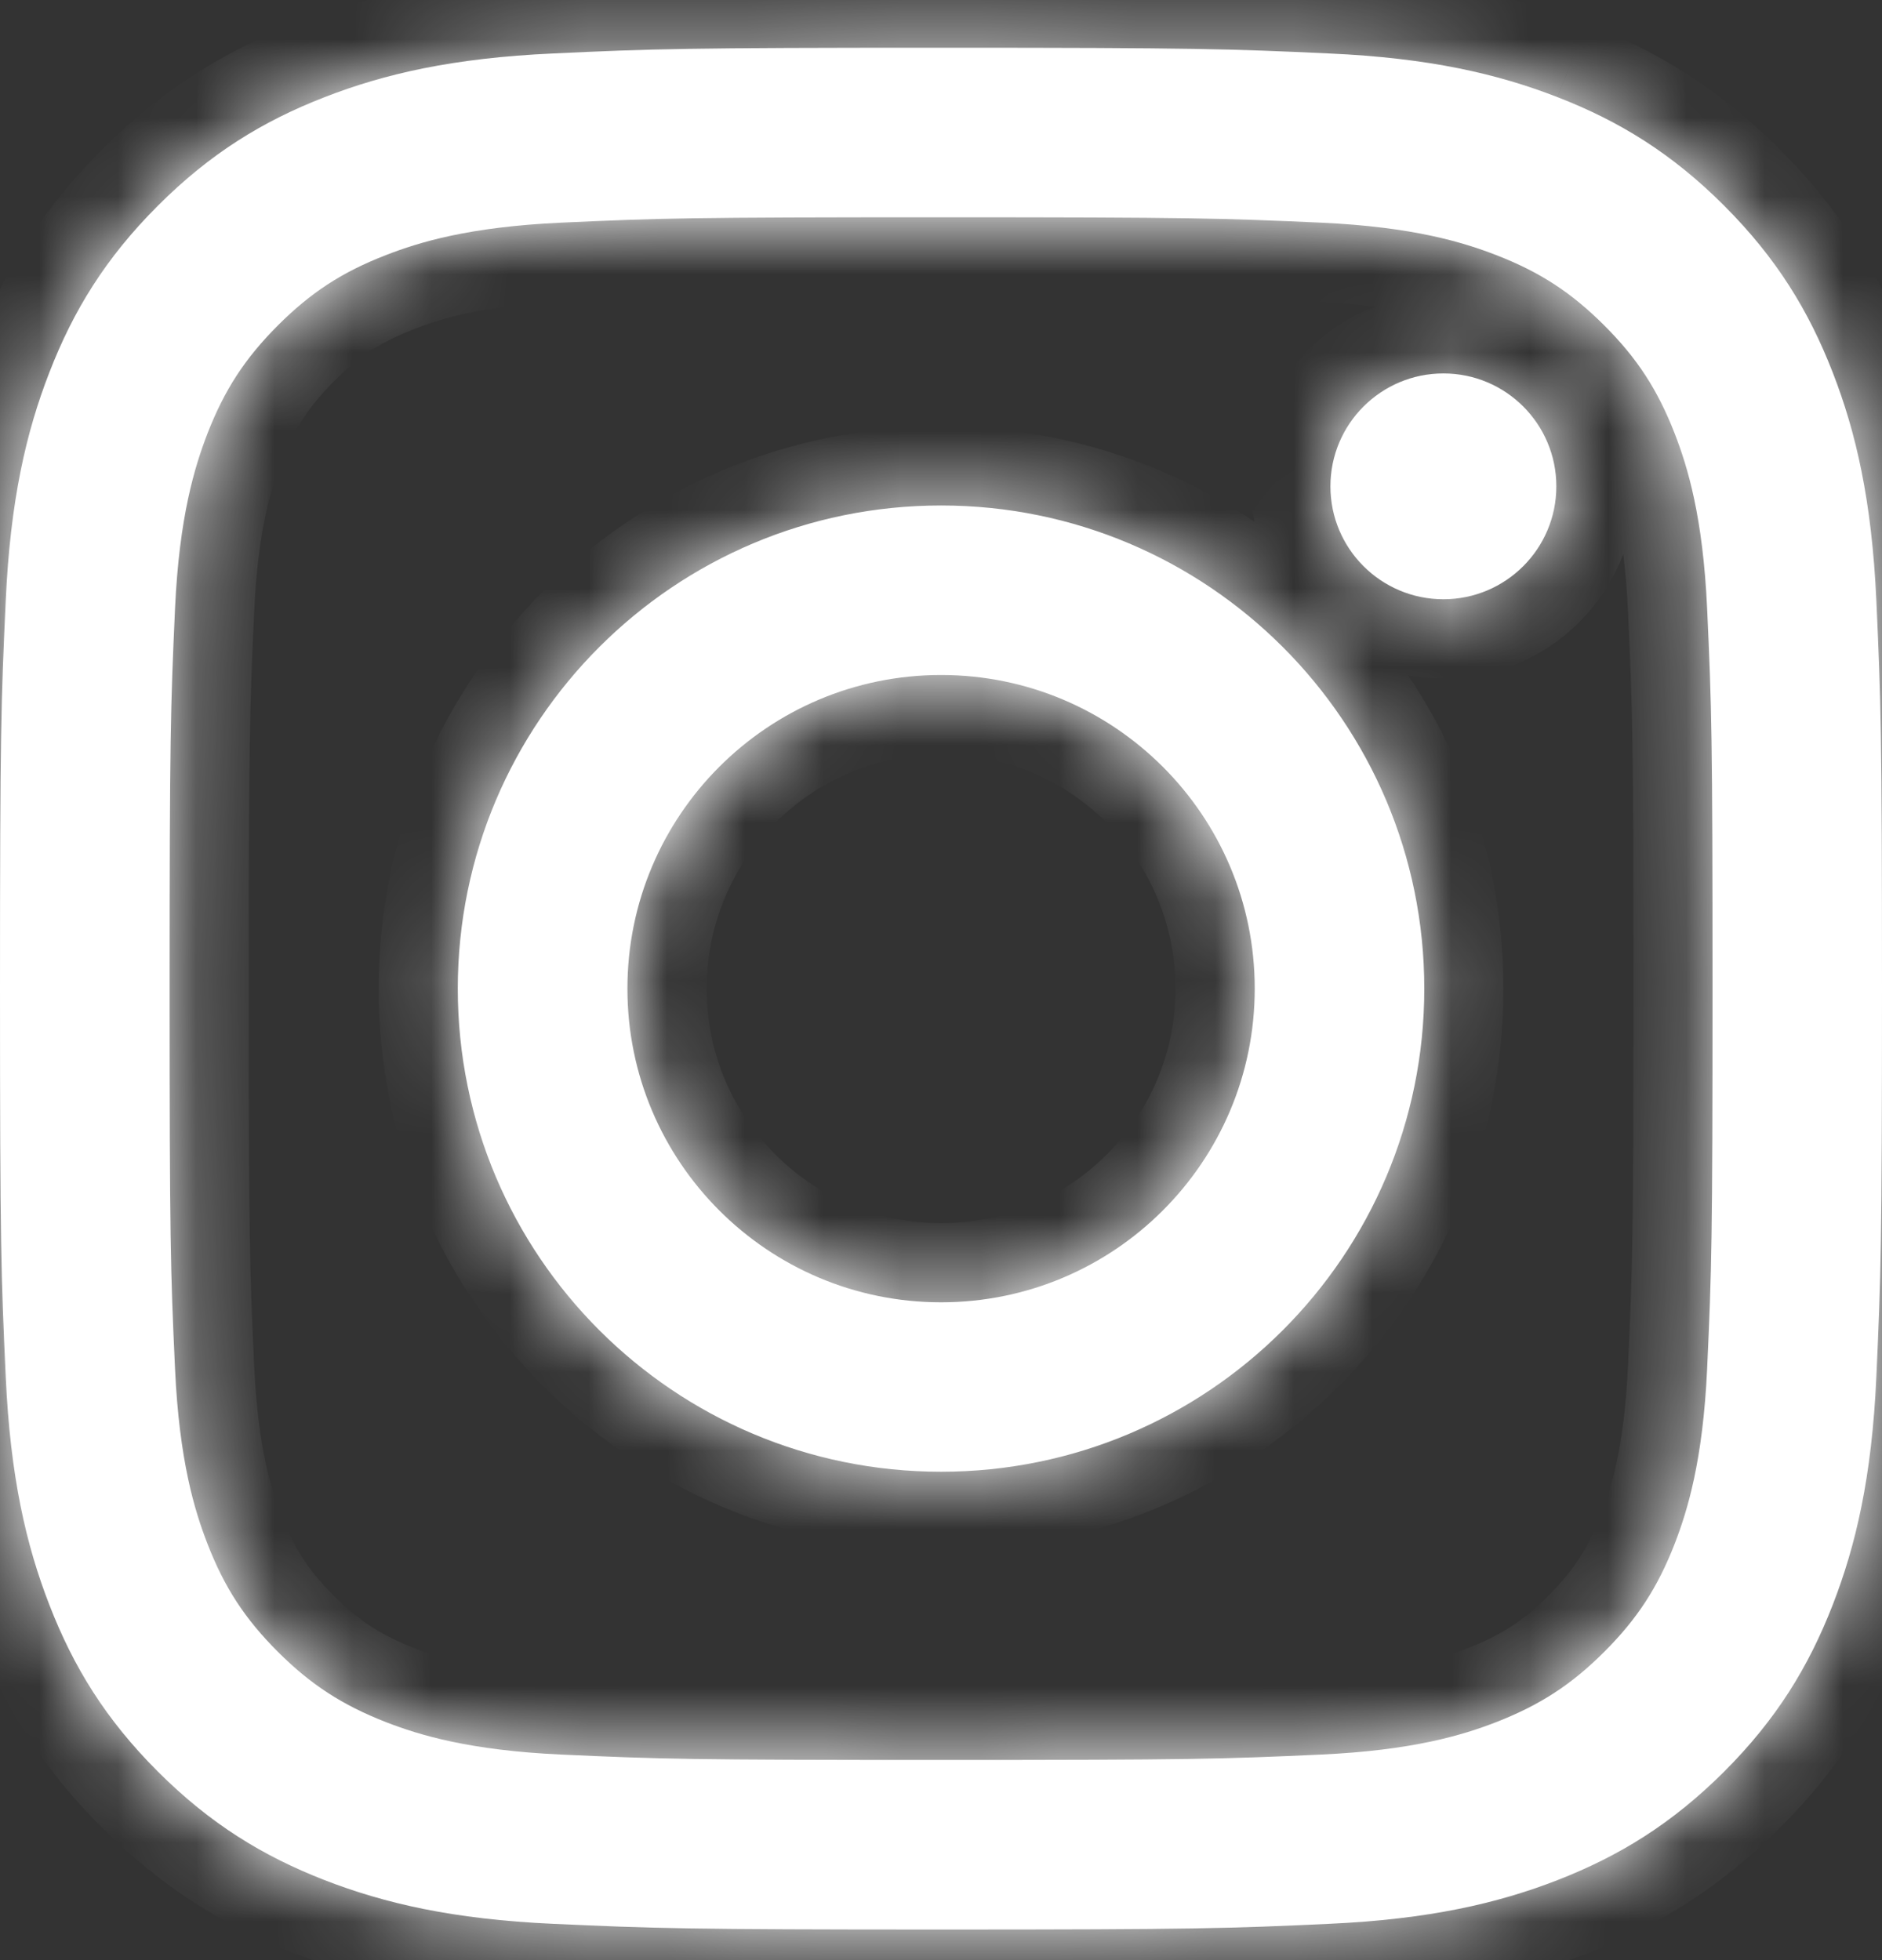 <svg width="24" height="25" viewBox="0 0 24 25" fill="none" xmlns="http://www.w3.org/2000/svg">
<rect x="0" y="0" width="24" height="25" fill="#333333" stroke="none"/>
<mask id="path-1-inside-1_295_154" fill="white">
<path d="M8.001 12.609C8.001 10.4 9.791 8.609 12.001 8.609C14.21 8.609 16.001 10.4 16.001 12.609C16.001 14.819 14.21 16.61 12.001 16.61C9.791 16.61 8.001 14.819 8.001 12.609ZM5.838 12.609C5.838 16.013 8.597 18.771 12.001 18.771C15.404 18.771 18.163 16.013 18.163 12.609C18.163 9.206 15.404 6.447 12.001 6.447C8.597 6.447 5.838 9.206 5.838 12.609ZM16.966 6.203C16.966 6.998 17.611 7.643 18.407 7.643C19.202 7.643 19.847 6.998 19.847 6.203C19.847 5.408 19.203 4.763 18.407 4.763C17.611 4.763 16.966 5.408 16.966 6.203ZM7.152 22.378C5.982 22.324 5.346 22.129 4.923 21.965C4.363 21.746 3.964 21.487 3.543 21.067C3.123 20.647 2.862 20.248 2.645 19.688C2.481 19.265 2.286 18.629 2.232 17.459C2.174 16.194 2.163 15.814 2.163 12.609C2.163 9.405 2.175 9.026 2.232 7.76C2.286 6.59 2.482 5.955 2.645 5.531C2.863 4.971 3.123 4.572 3.543 4.151C3.963 3.731 4.362 3.47 4.923 3.253C5.346 3.088 5.982 2.894 7.152 2.84C8.417 2.782 8.797 2.771 12.001 2.771C15.205 2.771 15.584 2.783 16.85 2.84C18.02 2.894 18.655 3.089 19.079 3.253C19.639 3.47 20.038 3.731 20.459 4.151C20.879 4.571 21.139 4.971 21.357 5.531C21.521 5.954 21.716 6.59 21.77 7.76C21.828 9.026 21.839 9.405 21.839 12.609C21.839 15.813 21.828 16.193 21.77 17.459C21.716 18.629 21.52 19.265 21.357 19.688C21.139 20.248 20.879 20.647 20.459 21.067C20.039 21.487 19.639 21.746 19.079 21.965C18.656 22.129 18.02 22.324 16.85 22.378C15.585 22.436 15.205 22.447 12.001 22.447C8.797 22.447 8.417 22.436 7.152 22.378V22.378ZM7.053 0.682C5.775 0.74 4.903 0.942 4.14 1.239C3.351 1.545 2.682 1.956 2.014 2.623C1.347 3.29 0.936 3.959 0.63 4.749C0.333 5.512 0.131 6.384 0.073 7.662C0.014 8.941 0 9.35 0 12.609C0 15.868 0.014 16.277 0.073 17.557C0.131 18.834 0.333 19.707 0.63 20.47C0.936 21.259 1.346 21.929 2.014 22.596C2.681 23.262 3.35 23.672 4.14 23.98C4.904 24.276 5.775 24.479 7.053 24.537C8.333 24.595 8.742 24.61 12.001 24.61C15.26 24.61 15.668 24.596 16.948 24.537C18.226 24.479 19.098 24.276 19.861 23.98C20.65 23.672 21.319 23.262 21.987 22.596C22.654 21.929 23.064 21.259 23.371 20.47C23.668 19.707 23.871 18.834 23.928 17.557C23.986 16.276 24 15.868 24 12.609C24 9.35 23.986 8.941 23.928 7.662C23.87 6.384 23.668 5.512 23.371 4.749C23.064 3.96 22.654 3.291 21.987 2.623C21.32 1.956 20.65 1.545 19.862 1.239C19.098 0.942 18.226 0.739 16.949 0.682C15.669 0.623 15.26 0.609 12.002 0.609C8.742 0.609 8.333 0.622 7.053 0.682"/>
</mask>
<path d="M8.001 12.609C8.001 10.4 9.791 8.609 12.001 8.609C14.21 8.609 16.001 10.4 16.001 12.609C16.001 14.819 14.21 16.61 12.001 16.61C9.791 16.61 8.001 14.819 8.001 12.609ZM5.838 12.609C5.838 16.013 8.597 18.771 12.001 18.771C15.404 18.771 18.163 16.013 18.163 12.609C18.163 9.206 15.404 6.447 12.001 6.447C8.597 6.447 5.838 9.206 5.838 12.609ZM16.966 6.203C16.966 6.998 17.611 7.643 18.407 7.643C19.202 7.643 19.847 6.998 19.847 6.203C19.847 5.408 19.203 4.763 18.407 4.763C17.611 4.763 16.966 5.408 16.966 6.203ZM7.152 22.378C5.982 22.324 5.346 22.129 4.923 21.965C4.363 21.746 3.964 21.487 3.543 21.067C3.123 20.647 2.862 20.248 2.645 19.688C2.481 19.265 2.286 18.629 2.232 17.459C2.174 16.194 2.163 15.814 2.163 12.609C2.163 9.405 2.175 9.026 2.232 7.76C2.286 6.59 2.482 5.955 2.645 5.531C2.863 4.971 3.123 4.572 3.543 4.151C3.963 3.731 4.362 3.47 4.923 3.253C5.346 3.088 5.982 2.894 7.152 2.84C8.417 2.782 8.797 2.771 12.001 2.771C15.205 2.771 15.584 2.783 16.85 2.84C18.02 2.894 18.655 3.089 19.079 3.253C19.639 3.47 20.038 3.731 20.459 4.151C20.879 4.571 21.139 4.971 21.357 5.531C21.521 5.954 21.716 6.59 21.77 7.76C21.828 9.026 21.839 9.405 21.839 12.609C21.839 15.813 21.828 16.193 21.77 17.459C21.716 18.629 21.52 19.265 21.357 19.688C21.139 20.248 20.879 20.647 20.459 21.067C20.039 21.487 19.639 21.746 19.079 21.965C18.656 22.129 18.02 22.324 16.85 22.378C15.585 22.436 15.205 22.447 12.001 22.447C8.797 22.447 8.417 22.436 7.152 22.378V22.378ZM7.053 0.682C5.775 0.74 4.903 0.942 4.14 1.239C3.351 1.545 2.682 1.956 2.014 2.623C1.347 3.29 0.936 3.959 0.63 4.749C0.333 5.512 0.131 6.384 0.073 7.662C0.014 8.941 0 9.35 0 12.609C0 15.868 0.014 16.277 0.073 17.557C0.131 18.834 0.333 19.707 0.63 20.47C0.936 21.259 1.346 21.929 2.014 22.596C2.681 23.262 3.35 23.672 4.14 23.98C4.904 24.276 5.775 24.479 7.053 24.537C8.333 24.595 8.742 24.61 12.001 24.61C15.26 24.61 15.668 24.596 16.948 24.537C18.226 24.479 19.098 24.276 19.861 23.98C20.65 23.672 21.319 23.262 21.987 22.596C22.654 21.929 23.064 21.259 23.371 20.47C23.668 19.707 23.871 18.834 23.928 17.557C23.986 16.276 24 15.868 24 12.609C24 9.35 23.986 8.941 23.928 7.662C23.87 6.384 23.668 5.512 23.371 4.749C23.064 3.96 22.654 3.291 21.987 2.623C21.32 1.956 20.65 1.545 19.862 1.239C19.098 0.942 18.226 0.739 16.949 0.682C15.669 0.623 15.26 0.609 12.002 0.609C8.742 0.609 8.333 0.622 7.053 0.682" fill="white"/>
<path d="M4.923 21.965L5.29 21.024L5.29 21.024L4.923 21.965ZM3.543 21.067L2.829 21.781L2.83 21.782L3.543 21.067ZM2.645 19.688L3.587 19.323L3.586 19.321L2.645 19.688ZM2.232 17.459L3.241 17.413L3.241 17.413L2.232 17.459ZM2.232 7.76L1.224 7.714L1.224 7.714L2.232 7.76ZM2.645 5.531L1.704 5.165L1.704 5.167L2.645 5.531ZM3.543 4.151L2.829 3.437L2.828 3.438L3.543 4.151ZM4.923 3.253L5.288 4.195L5.29 4.194L4.923 3.253ZM7.152 2.84L7.198 3.849L7.198 3.849L7.152 2.84ZM16.85 2.84L16.896 1.832L16.896 1.832L16.85 2.84ZM19.079 3.253L19.444 2.312L19.443 2.312L19.079 3.253ZM20.459 4.151L21.173 3.437L21.172 3.436L20.459 4.151ZM21.357 5.531L20.416 5.897L20.416 5.898L21.357 5.531ZM21.77 7.76L20.761 7.806L20.761 7.806L21.77 7.76ZM21.77 17.459L20.761 17.413L20.761 17.413L21.77 17.459ZM21.357 19.688L22.297 20.054L22.298 20.052L21.357 19.688ZM19.079 21.965L18.712 21.024L18.712 21.024L19.079 21.965ZM16.85 22.378L16.804 21.369L16.804 21.369L16.85 22.378ZM4.14 1.239L4.505 2.18L4.506 2.18L4.14 1.239ZM2.014 2.623L1.301 1.909L1.3 1.909L2.014 2.623ZM0.63 4.749L1.571 5.115L1.571 5.114L0.63 4.749ZM0.073 7.662L1.081 7.708L1.081 7.708L0.073 7.662ZM0.073 17.557L1.081 17.511L1.081 17.51L0.073 17.557ZM0.63 20.47L1.571 20.104L1.571 20.104L0.63 20.47ZM2.014 22.596L2.728 21.882L2.728 21.881L2.014 22.596ZM4.14 23.98L3.774 24.921L3.775 24.921L4.14 23.98ZM7.053 24.537L7.007 25.546L7.007 25.546L7.053 24.537ZM16.948 24.537L16.902 23.529L16.901 23.529L16.948 24.537ZM19.861 23.98L20.227 24.921L20.227 24.921L19.861 23.98ZM21.987 22.596L22.7 23.31L22.701 23.309L21.987 22.596ZM23.371 20.47L24.312 20.836L24.312 20.836L23.371 20.47ZM23.928 17.557L22.92 17.511L22.92 17.512L23.928 17.557ZM23.928 7.662L24.937 7.616L24.937 7.616L23.928 7.662ZM23.371 4.749L24.312 4.383L24.312 4.383L23.371 4.749ZM21.987 2.623L22.701 1.91L22.701 1.909L21.987 2.623ZM19.862 1.239L20.228 0.298L20.227 0.298L19.862 1.239ZM16.949 0.682L16.903 1.69L16.904 1.69L16.949 0.682ZM9.011 12.609C9.011 10.958 10.349 9.619 12.001 9.619V7.599C9.233 7.599 6.991 9.843 6.991 12.609H9.011ZM12.001 9.619C13.652 9.619 14.991 10.958 14.991 12.609H17.011C17.011 9.843 14.767 7.599 12.001 7.599V9.619ZM14.991 12.609C14.991 14.261 13.652 15.6 12.001 15.6V17.62C14.767 17.62 17.011 15.376 17.011 12.609H14.991ZM12.001 15.6C10.349 15.6 9.011 14.261 9.011 12.609H6.991C6.991 15.376 9.233 17.62 12.001 17.62V15.6ZM4.829 12.609C4.829 16.57 8.039 19.781 12.001 19.781V17.762C9.155 17.762 6.848 15.455 6.848 12.609H4.829ZM12.001 19.781C15.961 19.781 19.172 16.57 19.172 12.609H17.153C17.153 15.455 14.846 17.762 12.001 17.762V19.781ZM19.172 12.609C19.172 8.648 15.961 5.438 12.001 5.438V7.457C14.846 7.457 17.153 9.764 17.153 12.609H19.172ZM12.001 5.438C8.039 5.438 4.829 8.648 4.829 12.609H6.848C6.848 9.764 9.155 7.457 12.001 7.457V5.438ZM15.957 6.203C15.957 7.555 17.053 8.653 18.407 8.653V6.634C18.169 6.634 17.976 6.441 17.976 6.203H15.957ZM18.407 8.653C19.759 8.653 20.857 7.555 20.857 6.203H18.838C18.838 6.44 18.644 6.634 18.407 6.634V8.653ZM20.857 6.203C20.857 4.85 19.76 3.754 18.407 3.754V5.773C18.645 5.773 18.838 5.966 18.838 6.203H20.857ZM18.407 3.754C17.054 3.754 15.957 4.85 15.957 6.203H17.976C17.976 5.966 18.168 5.773 18.407 5.773V3.754ZM7.198 21.369C6.138 21.32 5.611 21.149 5.29 21.024L4.557 22.905C5.081 23.11 5.825 23.328 7.106 23.386L7.198 21.369ZM5.29 21.024C4.858 20.855 4.577 20.672 4.256 20.352L2.83 21.782C3.35 22.301 3.868 22.637 4.557 22.905L5.29 21.024ZM4.257 20.353C3.937 20.033 3.753 19.752 3.587 19.323L1.704 20.052C1.972 20.743 2.31 21.262 2.829 21.781L4.257 20.353ZM3.586 19.321C3.461 19 3.289 18.473 3.241 17.413L1.224 17.505C1.282 18.785 1.5 19.53 1.705 20.054L3.586 19.321ZM3.241 17.413C3.184 16.171 3.172 15.81 3.172 12.609H1.153C1.153 15.818 1.165 16.217 1.224 17.505L3.241 17.413ZM3.172 12.609C3.172 9.409 3.185 9.048 3.241 7.805L1.224 7.714C1.166 9.003 1.153 9.4 1.153 12.609H3.172ZM3.241 7.806C3.289 6.748 3.462 6.22 3.587 5.895L1.704 5.167C1.502 5.69 1.282 6.432 1.224 7.714L3.241 7.806ZM3.586 5.897C3.754 5.466 3.938 5.185 4.258 4.864L2.828 3.438C2.309 3.958 1.973 4.476 1.704 5.165L3.586 5.897ZM4.257 4.865C4.577 4.545 4.857 4.361 5.288 4.195L4.559 2.312C3.867 2.579 3.348 2.917 2.829 3.437L4.257 4.865ZM5.29 4.194C5.611 4.069 6.138 3.897 7.198 3.849L7.106 1.832C5.825 1.89 5.081 2.108 4.557 2.313L5.29 4.194ZM7.198 3.849C8.439 3.792 8.801 3.78 12.001 3.78V1.761C8.793 1.761 8.394 1.772 7.105 1.832L7.198 3.849ZM12.001 3.78C15.2 3.78 15.562 3.793 16.805 3.849L16.896 1.832C15.607 1.773 15.21 1.761 12.001 1.761V3.78ZM16.804 3.849C17.862 3.897 18.39 4.069 18.714 4.195L19.443 2.312C18.92 2.109 18.178 1.89 16.896 1.832L16.804 3.849ZM18.714 4.195C19.143 4.361 19.424 4.545 19.746 4.866L21.172 3.436C20.652 2.917 20.134 2.58 19.444 2.312L18.714 4.195ZM19.745 4.865C20.064 5.184 20.247 5.465 20.416 5.897L22.297 5.165C22.03 4.477 21.694 3.957 21.173 3.437L19.745 4.865ZM20.416 5.898C20.541 6.219 20.713 6.746 20.761 7.806L22.778 7.714C22.72 6.433 22.502 5.689 22.297 5.164L20.416 5.898ZM20.761 7.806C20.818 9.048 20.83 9.409 20.83 12.609H22.849C22.849 9.401 22.837 9.003 22.778 7.713L20.761 7.806ZM20.83 12.609C20.83 15.809 20.818 16.171 20.761 17.413L22.778 17.505C22.837 16.216 22.849 15.817 22.849 12.609H20.83ZM20.761 17.413C20.713 18.471 20.54 19 20.415 19.323L22.298 20.052C22.5 19.53 22.72 18.787 22.778 17.505L20.761 17.413ZM20.416 19.321C20.248 19.753 20.064 20.034 19.745 20.353L21.173 21.781C21.693 21.261 22.029 20.743 22.297 20.054L20.416 19.321ZM19.745 20.353C19.426 20.672 19.145 20.855 18.712 21.024L19.445 22.905C20.133 22.638 20.652 22.301 21.173 21.781L19.745 20.353ZM18.712 21.024C18.391 21.149 17.864 21.32 16.804 21.369L16.896 23.386C18.177 23.328 18.921 23.11 19.445 22.905L18.712 21.024ZM16.804 21.369C15.563 21.426 15.201 21.438 12.001 21.438V23.457C15.209 23.457 15.608 23.445 16.896 23.386L16.804 21.369ZM12.001 21.438C8.801 21.438 8.439 21.426 7.198 21.369L7.105 23.386C8.394 23.445 8.793 23.457 12.001 23.457V21.438ZM7.007 -0.327C5.634 -0.265 4.652 -0.043 3.774 0.298L4.506 2.18C5.154 1.928 5.917 1.744 7.099 1.69L7.007 -0.327ZM3.775 0.298C2.864 0.651 2.074 1.137 1.301 1.909L2.728 3.338C3.29 2.776 3.838 2.439 4.505 2.18L3.775 0.298ZM1.3 1.909C0.528 2.682 0.042 3.472 -0.311 4.384L1.571 5.114C1.83 4.446 2.167 3.898 2.728 3.337L1.3 1.909ZM-0.311 4.383C-0.652 5.261 -0.873 6.243 -0.936 7.616L1.081 7.708C1.135 6.526 1.319 5.763 1.571 5.115L-0.311 4.383ZM-0.936 7.615C-0.996 8.918 -1.01 9.346 -1.01 12.609H1.01C1.01 9.355 1.023 8.964 1.081 7.708L-0.936 7.615ZM-1.01 12.609C-1.01 15.873 -0.996 16.3 -0.936 17.604L1.081 17.51C1.023 16.254 1.01 15.864 1.01 12.609H-1.01ZM-0.936 17.603C-0.873 18.976 -0.652 19.958 -0.311 20.836L1.571 20.104C1.319 19.456 1.135 18.693 1.081 17.511L-0.936 17.603ZM-0.311 20.835C0.042 21.745 0.526 22.537 1.301 23.31L2.728 21.881C2.167 21.321 1.831 20.772 1.571 20.104L-0.311 20.835ZM1.3 23.309C2.073 24.082 2.863 24.567 3.774 24.921L4.506 23.039C3.837 22.779 3.289 22.442 2.728 21.882L1.3 23.309ZM3.775 24.921C4.653 25.262 5.634 25.483 7.007 25.546L7.099 23.529C5.917 23.475 5.155 23.291 4.506 23.039L3.775 24.921ZM7.007 25.546C8.31 25.605 8.736 25.62 12.001 25.62V23.6C8.747 23.6 8.357 23.586 7.099 23.529L7.007 25.546ZM12.001 25.62C15.265 25.62 15.692 25.606 16.995 25.546L16.901 23.529C15.645 23.587 15.256 23.6 12.001 23.6V25.62ZM16.994 25.546C18.367 25.483 19.349 25.262 20.227 24.921L19.495 23.039C18.847 23.291 18.084 23.475 16.902 23.529L16.994 25.546ZM20.227 24.921C21.137 24.566 21.927 24.082 22.7 23.31L21.273 21.881C20.711 22.442 20.163 22.779 19.494 23.039L20.227 24.921ZM22.701 23.309C23.474 22.536 23.958 21.745 24.312 20.836L22.43 20.103C22.169 20.772 21.833 21.321 21.273 21.882L22.701 23.309ZM24.312 20.836C24.653 19.959 24.875 18.976 24.937 17.602L22.92 17.512C22.867 18.693 22.682 19.455 22.43 20.104L24.312 20.836ZM24.937 17.603C24.996 16.299 25.01 15.873 25.01 12.609H22.99C22.99 15.864 22.977 16.254 22.92 17.511L24.937 17.603ZM25.01 12.609C25.01 9.346 24.996 8.919 24.937 7.616L22.92 7.708C22.977 8.964 22.99 9.355 22.99 12.609H25.01ZM24.937 7.616C24.874 6.243 24.653 5.261 24.312 4.383L22.43 5.115C22.682 5.763 22.866 6.526 22.92 7.708L24.937 7.616ZM24.312 4.383C23.957 3.473 23.474 2.683 22.701 1.91L21.272 3.337C21.834 3.899 22.17 4.447 22.43 5.115L24.312 4.383ZM22.701 1.909C21.928 1.137 21.137 0.651 20.228 0.298L19.496 2.18C20.163 2.439 20.712 2.776 21.273 3.337L22.701 1.909ZM20.227 0.298C19.35 -0.043 18.368 -0.266 16.994 -0.327L16.904 1.69C18.084 1.743 18.846 1.928 19.496 2.18L20.227 0.298ZM16.995 -0.327C15.693 -0.386 15.266 -0.401 12.002 -0.401V1.619C15.255 1.619 15.646 1.633 16.903 1.69L16.995 -0.327ZM12.002 -0.401C8.737 -0.401 8.31 -0.387 7.006 -0.327L7.1 1.69C8.357 1.632 8.746 1.619 12.002 1.619V-0.401Z" fill="white" mask="url(#path-1-inside-1_295_154)"/>
</svg>
